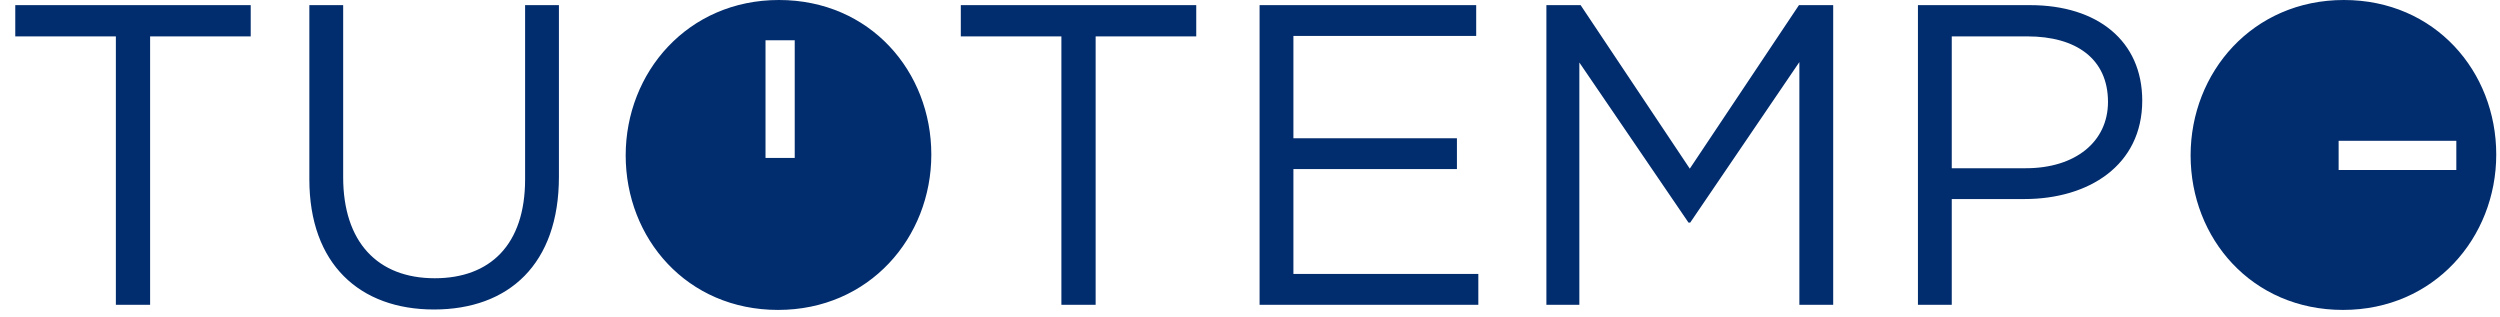 <svg width="300" height="38" viewBox="0 0 300 38" fill="none" xmlns="http://www.w3.org/2000/svg">
<path d="M281.262 0C292.203 0 299.549 8.579 299.549 18.544C299.549 28.509 292.102 37.19 281.16 37.19C270.219 37.19 262.873 28.613 262.873 18.646C262.873 8.681 270.321 0 281.262 0ZM243.61 0.617C251.726 0.617 257.069 4.931 257.069 12.072C257.069 19.879 250.597 23.885 242.944 23.885H234.211V36.574H230.153V0.617H243.61ZM143.549 0.617V4.366H131.477V36.574H127.367V4.366H115.297V0.617H143.549ZM177.143 0.617V4.314H155.209V16.592H174.831V20.291H155.209V32.876H177.399V36.574H151.15V0.617H177.143ZM189.675 0.617L202.775 20.239L215.874 0.617H219.983V36.574H215.924V7.449L202.825 26.711H202.62L189.522 7.5V36.574H185.567V0.617H189.675ZM294.759 16.898H280.636V20.403H294.759V16.898ZM243.303 4.367H234.211V20.188H243.098C249.055 20.188 252.959 17.003 252.959 12.227C252.959 7.038 249.107 4.367 243.303 4.367Z" fill="#012C6D"/>
<path d="M93.472 0C104.411 0 111.758 8.579 111.758 18.544C111.758 28.509 104.311 37.19 93.369 37.19C82.428 37.19 75.082 28.613 75.082 18.646C75.082 8.681 82.53 0 93.472 0ZM41.18 0.616V21.266C41.18 29.023 45.291 33.39 52.172 33.39C58.8 33.39 63.012 29.382 63.012 21.524V0.616H67.07V21.214C67.07 31.694 61.06 37.139 52.071 37.139C43.184 37.139 37.122 31.694 37.122 21.524V0.616H41.18ZM30.086 0.617V4.366H18.013V36.574H13.904V4.366H1.833V0.617H30.086ZM95.367 4.832H91.862V18.955H95.367V4.832Z" fill="#012C6D"/>
</svg>
